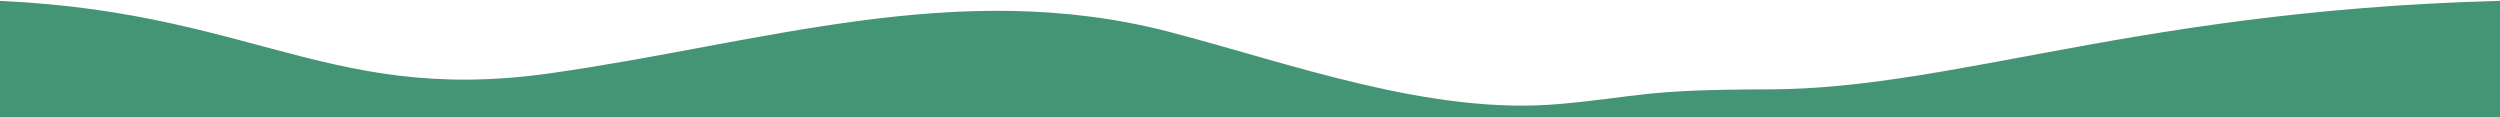 <svg width="1920" height="90" viewBox="0 0 1920 90" fill="none" xmlns="http://www.w3.org/2000/svg">
<g clip-path="url(#clip0_242_46)">
<path d="M3427.98 79.847C3267.36 91.317 3104.55 89.548 2944.67 74.367C2722.22 53.244 2498.3 6.409 2277.12 32.63C2114.4 51.922 2142.22 -17.853 1978 -0.138C1658 -0.138 1510 68.648 1356.86 68.648C1262 68.648 1257.7 74.495 1198 79.847C1098.74 88.752 991.302 48.766 898.155 24.52C735.53 -17.838 584.037 33.57 421.763 56.382C243.751 81.424 186 -0.138 -38.78 -0.138C-170.09 55.681 -164.898 179.262 -160.215 269.824C81.859 253.193 418.8 235.064 822.193 229.648C1157.86 225.14 1652.34 261.93 2040.97 252.843C2429.61 243.755 2632.13 229.648 2866.62 229.648C3101.12 229.648 3430 243.755 3430 243.755C3430 243.755 3381.06 242.819 3427.98 238.948L3427.95 79.847H3427.98Z" fill="#449576"/>
</g>
<defs>
<clipPath id="clip0_242_46">
<rect width="1920" height="90" fill="white"/>
</clipPath>
</defs>
</svg>
